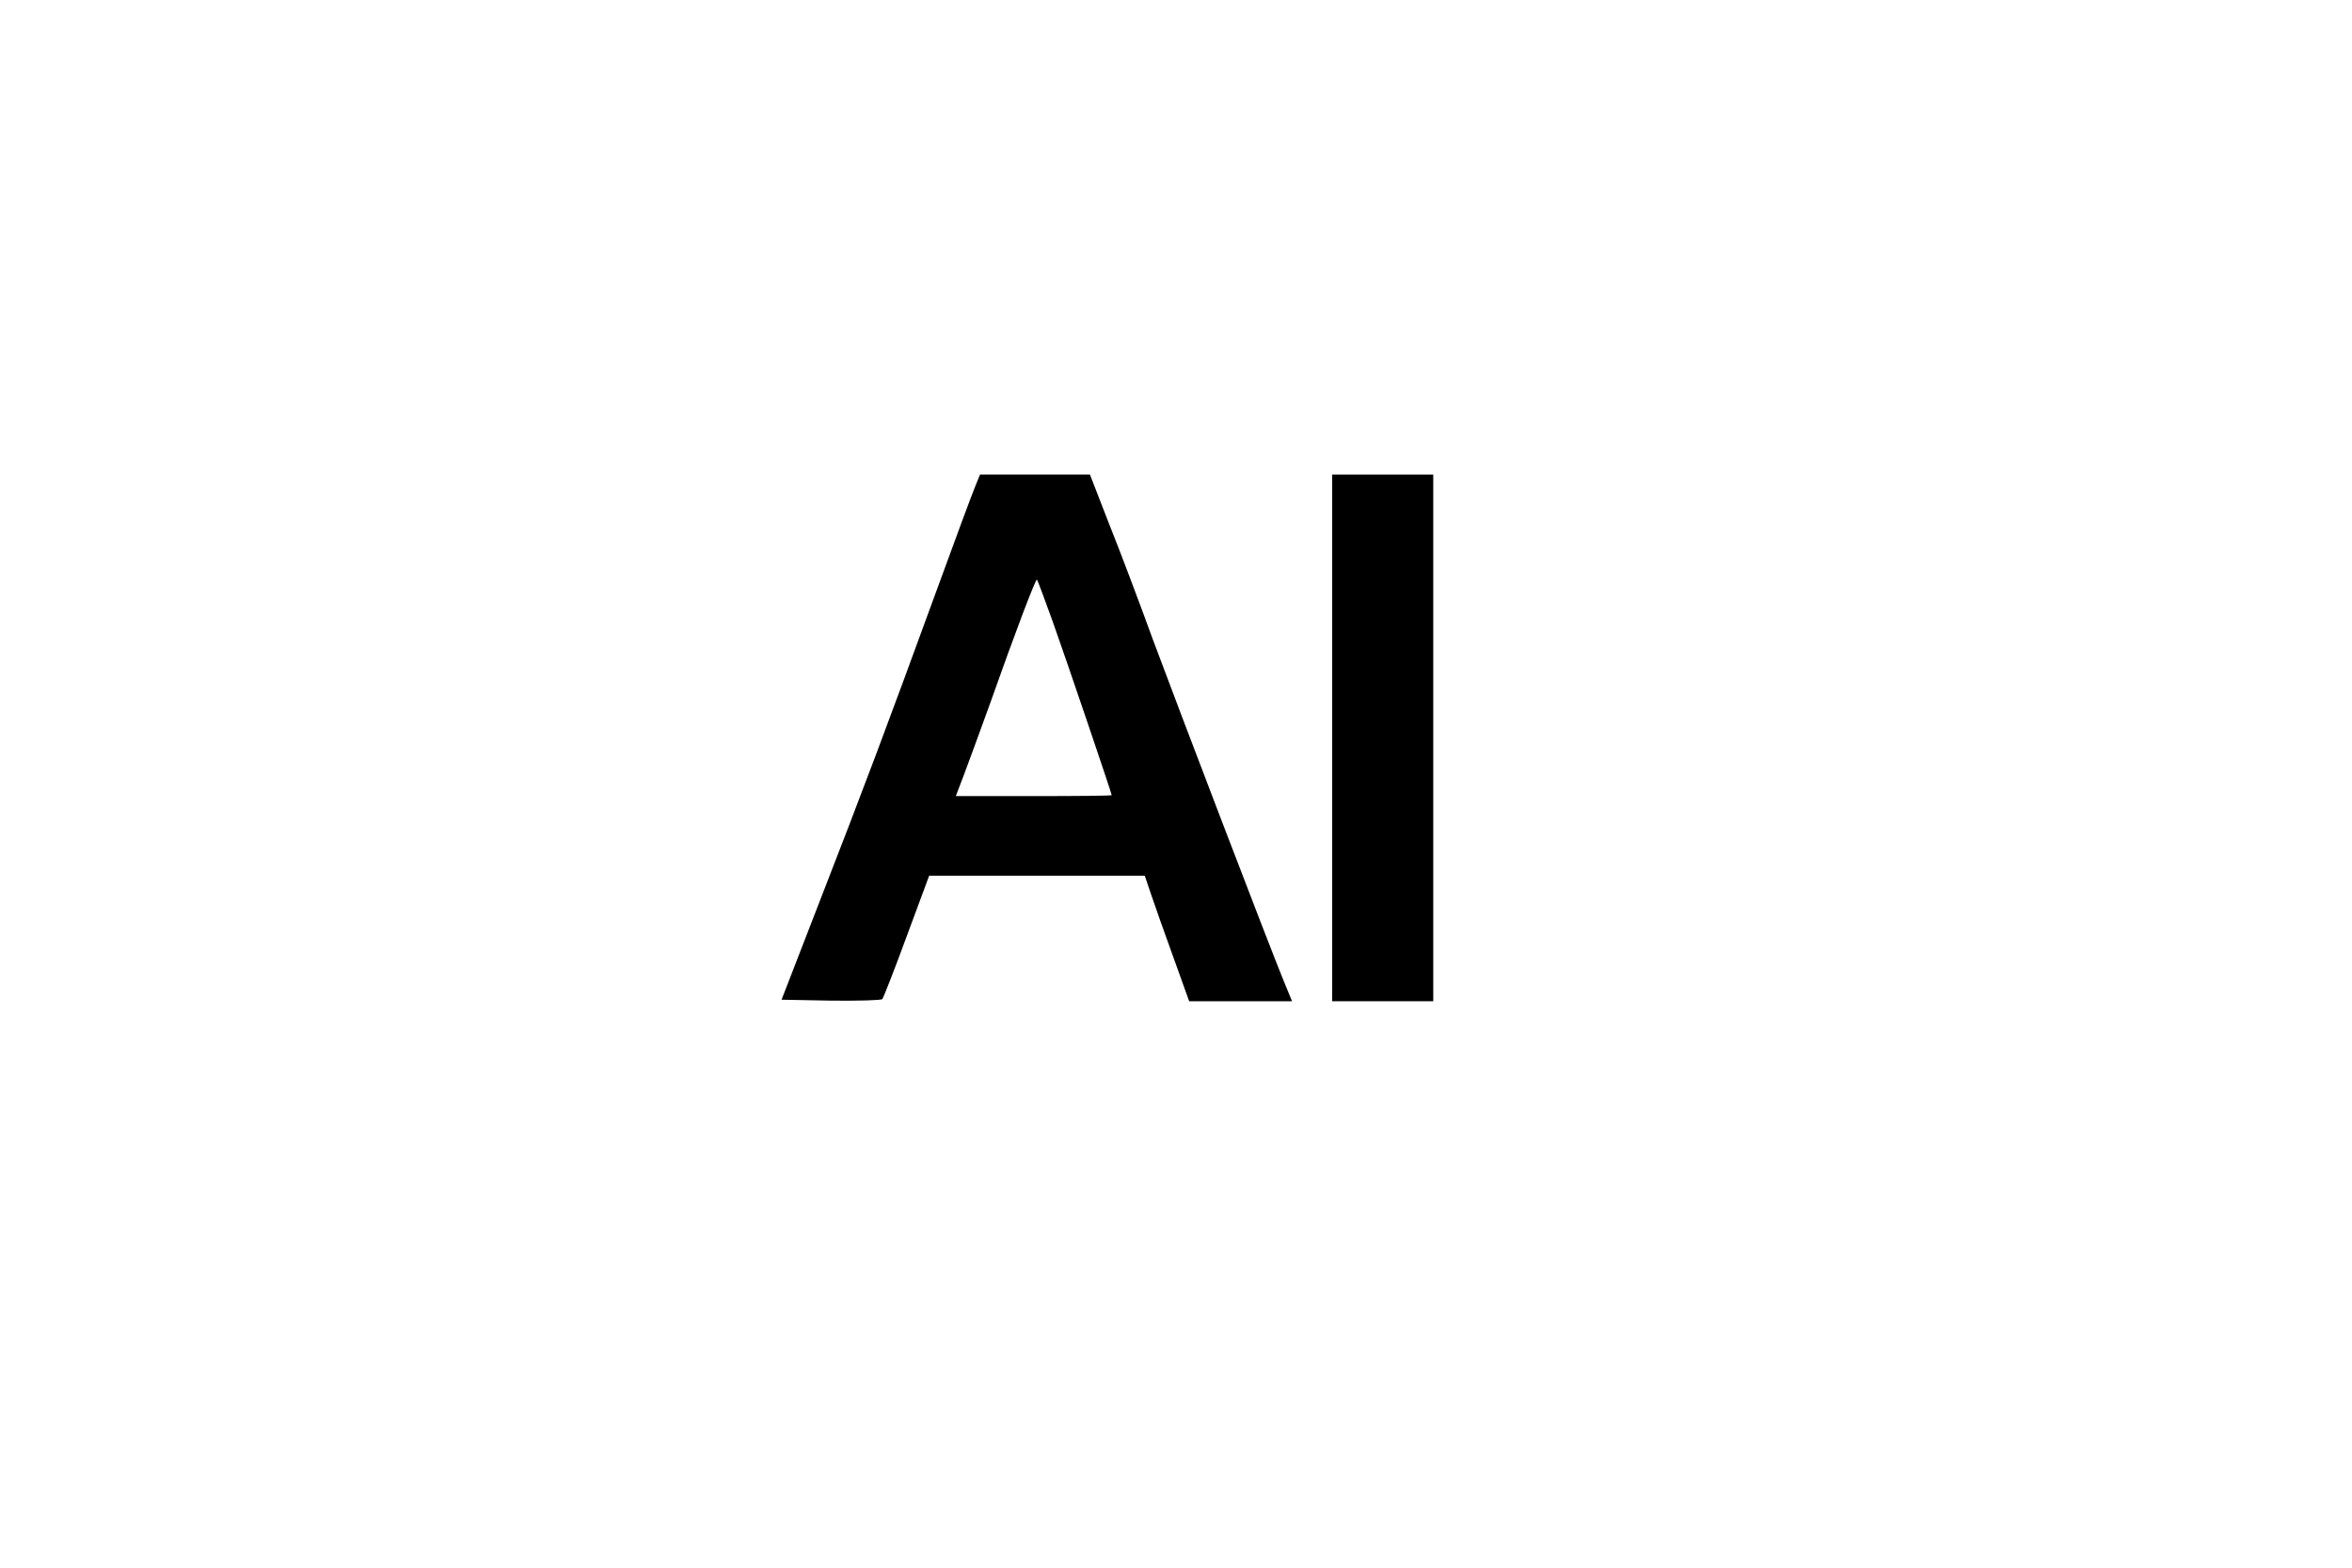 <?xml version="1.0" encoding="UTF-8" standalone="no"?> <svg xmlns="http://www.w3.org/2000/svg" version="1.0" width="768pt" height="512pt" viewBox="0 0 768 512" preserveAspectRatio="xMidYMid meet"><g transform="translate(0,512) scale(0.1,-0.1)" fill="#000000" stroke="none"><path d="M3185 3533 c-9 -21 -68 -180 -131 -353 -157 -430 -232 -630 -378 -1005 l-124 -320 161 -3 c88 -1 164 1 168 5 4 5 40 97 80 206 l73 197 352 0 352 0 21 -62 c12 -35 44 -127 73 -206 l51 -142 168 0 168 0 -26 63 c-52 127 -347 899 -428 1117 -45 124 -110 296 -145 383 l-61 157 -180 0 -179 0 -15 -37z m251 -439 c42 -117 194 -565 194 -571 0 -2 -115 -3 -255 -3 l-254 0 26 68 c14 37 52 141 85 232 83 235 150 411 154 407 2 -2 24 -61 50 -133z"></path><path d="M4350 2710 l0 -860 165 0 165 0 0 860 0 860 -165 0 -165 0 0 -860z"></path></g></svg> 